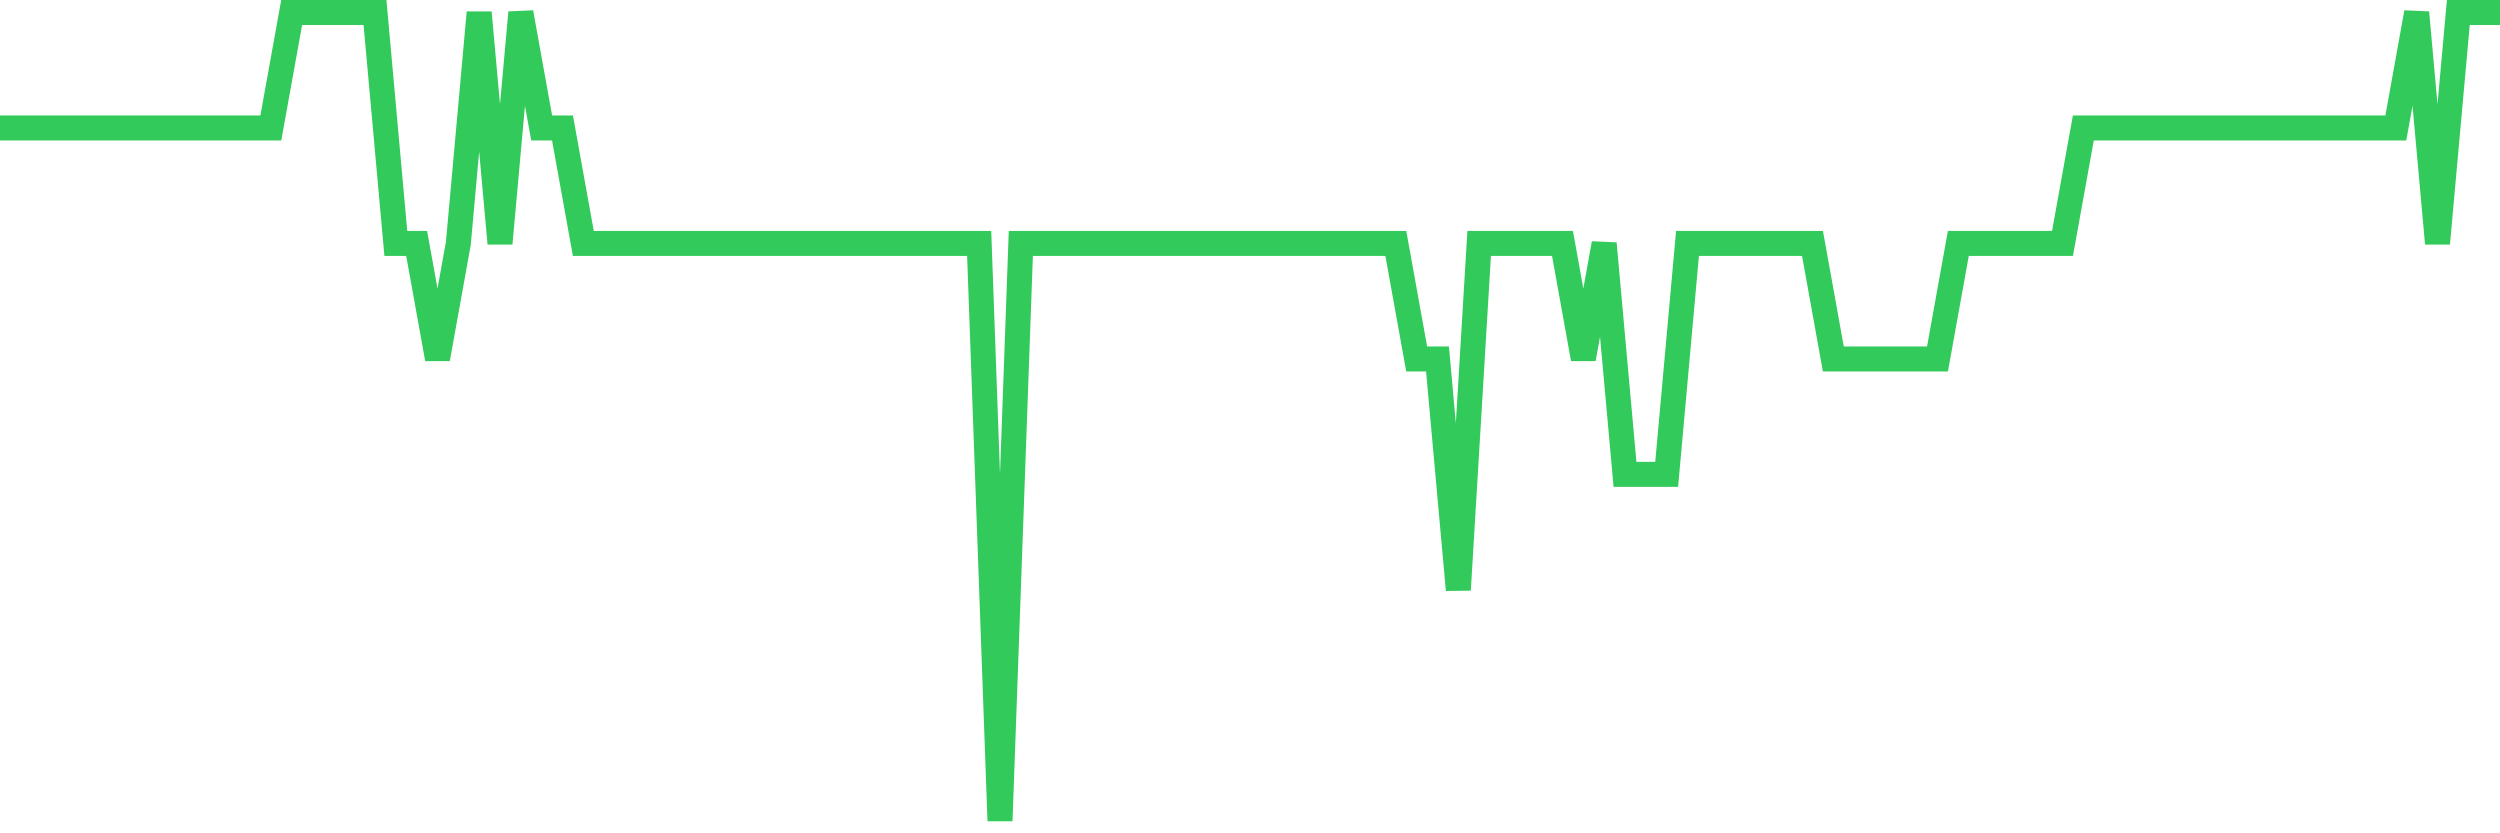 <svg
  xmlns="http://www.w3.org/2000/svg"
  xmlns:xlink="http://www.w3.org/1999/xlink"
  width="120"
  height="40"
  viewBox="0 0 120 40"
  preserveAspectRatio="none"
>
  <polyline
    points="0,6.143 1,6.143 2,6.143 3,6.143 4,6.143 5,6.143 6,6.143 7,6.143 8,6.143 9,6.143 10,6.143 11,6.143 12,6.143 13,6.143 14,0.6 15,0.6 16,0.6 17,0.6 18,0.6 19,11.686 20,11.686 21,17.229 22,11.686 23,0.6 24,11.686 25,0.6 26,6.143 27,6.143 28,11.686 29,11.686 30,11.686 31,11.686 32,11.686 33,11.686 34,11.686 35,11.686 36,11.686 37,11.686 38,11.686 39,11.686 40,11.686 41,11.686 42,11.686 43,11.686 44,11.686 45,11.686 46,11.686 47,11.686 48,39.4 49,11.686 50,11.686 51,11.686 52,11.686 53,11.686 54,11.686 55,11.686 56,11.686 57,11.686 58,11.686 59,11.686 60,11.686 61,11.686 62,11.686 63,11.686 64,11.686 65,11.686 66,11.686 67,11.686 68,17.229 69,17.229 70,28.314 71,11.686 72,11.686 73,11.686 74,11.686 75,11.686 76,17.229 77,11.686 78,22.771 79,22.771 80,22.771 81,11.686 82,11.686 83,11.686 84,11.686 85,11.686 86,11.686 87,11.686 88,17.229 89,17.229 90,17.229 91,17.229 92,17.229 93,17.229 94,11.686 95,11.686 96,11.686 97,11.686 98,11.686 99,11.686 100,6.143 101,6.143 102,6.143 103,6.143 104,6.143 105,6.143 106,6.143 107,6.143 108,6.143 109,6.143 110,6.143 111,6.143 112,6.143 113,6.143 114,6.143 115,6.143 116,0.6 117,11.686 118,0.6 119,0.6 120,0.6"
    fill="none"
    stroke="#32ca5b"
    stroke-width="1.2"
  >
  </polyline>
</svg>